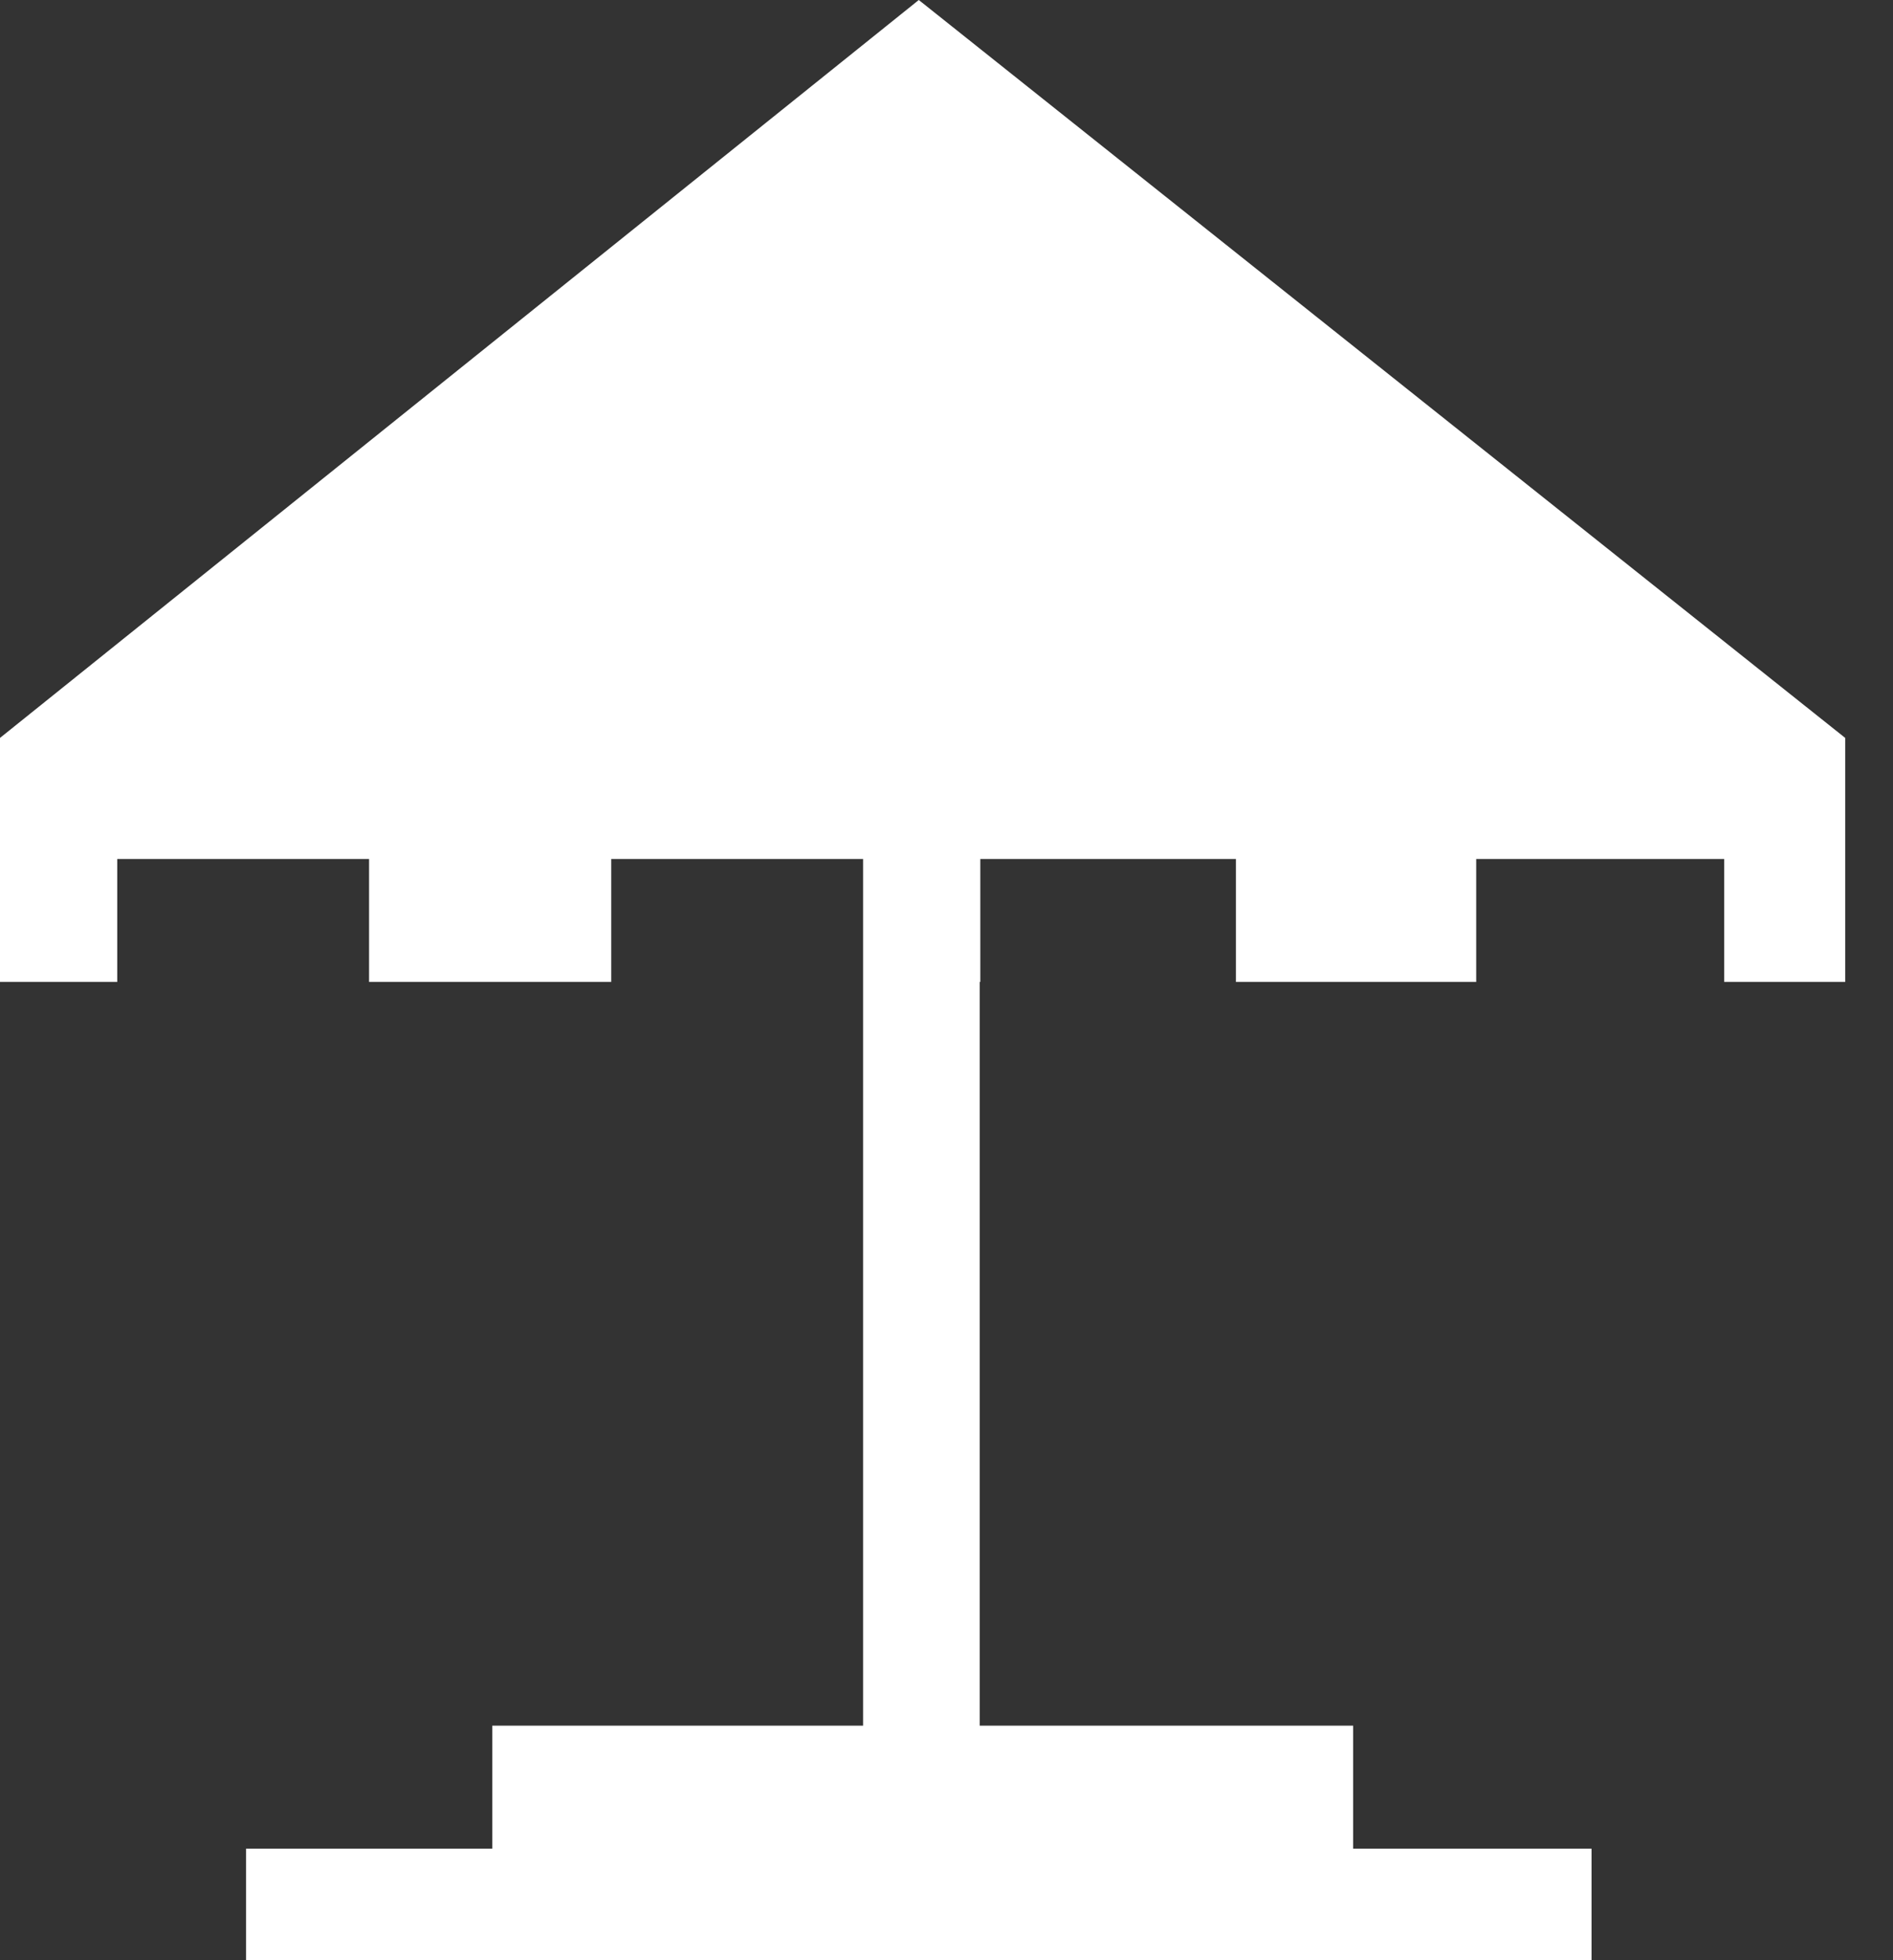 <svg width="28" height="29" viewBox="0 0 28 29" fill="none" xmlns="http://www.w3.org/2000/svg">
<rect x="0" y="0" width="28" height="29" fill="#333333" stroke="none"/>
<path fill-rule="evenodd" clip-rule="evenodd" d="M13.59 0L0 10.917V14.527H1.734V12.708H5.459V14.527H9.041V12.708H12.766V25.53H7.282V27.35H3.639V29H23.541V27.35H20.015V25.53H14.491V14.527H14.5V12.708H18.281V14.527H21.835V12.708H25.503V14.527H27.293V10.917L13.59 0Z" fill="white"/>
</svg>
